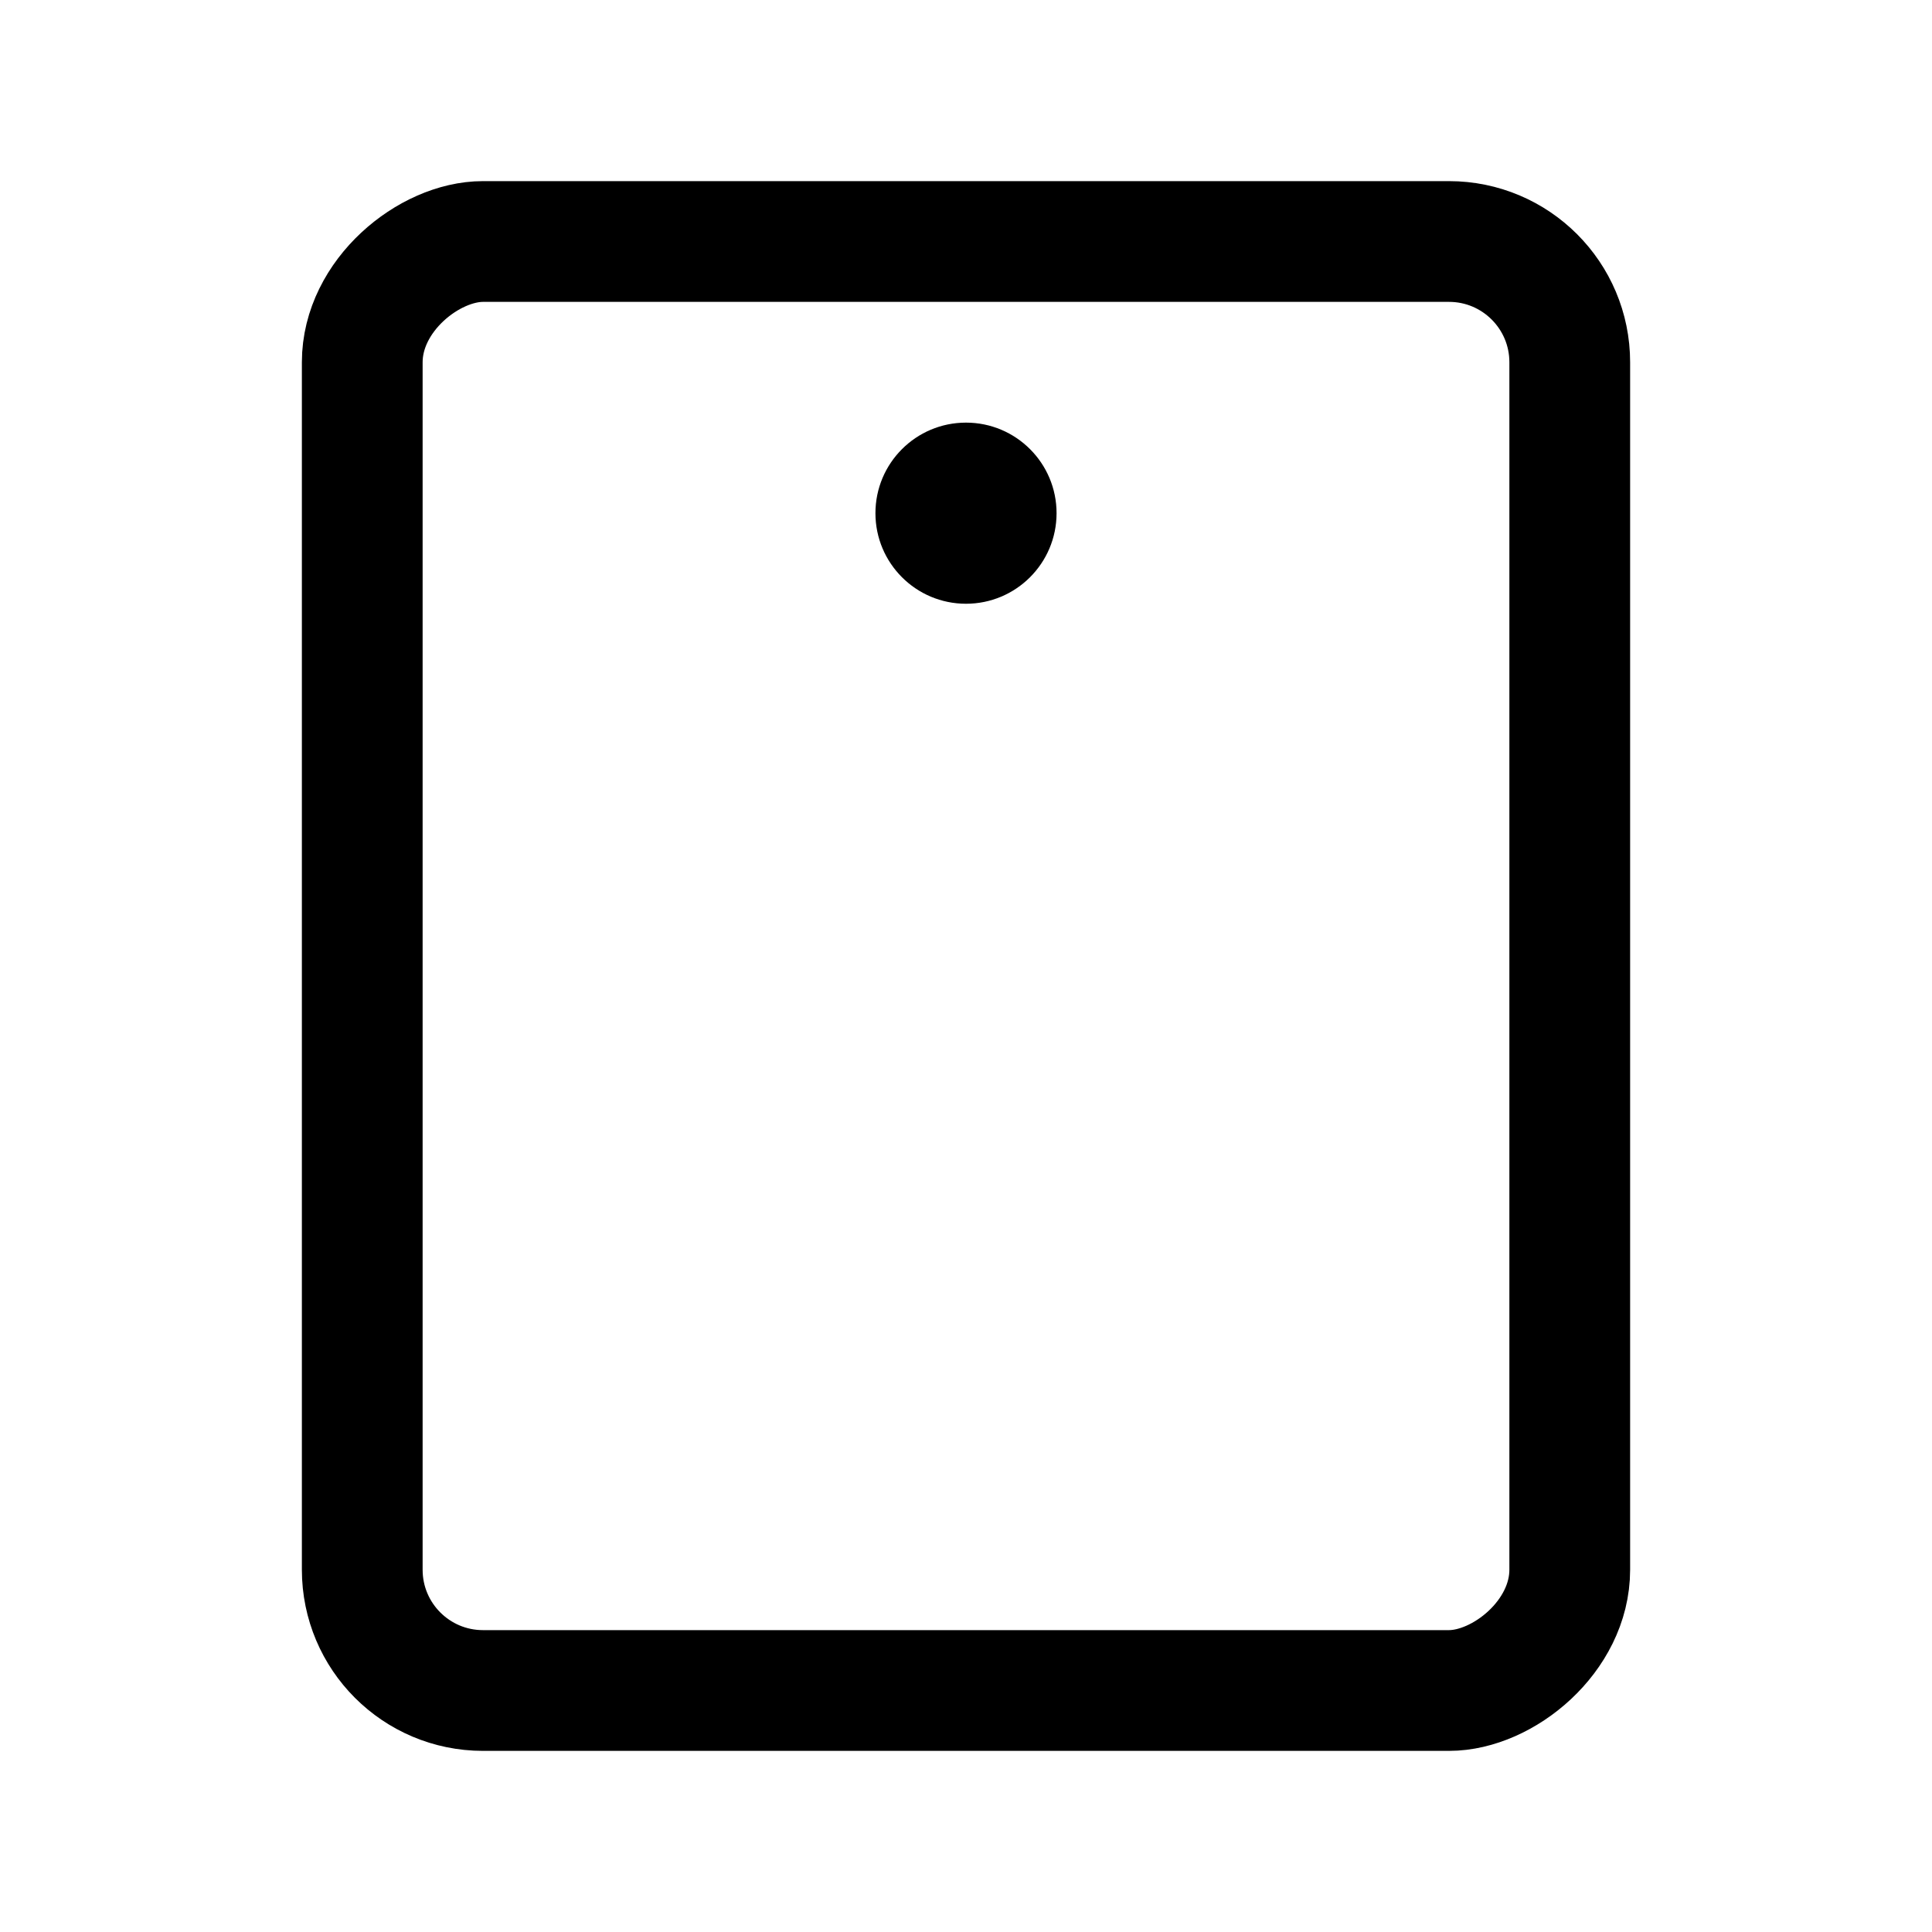 <svg height="1em" width="1em" xmlns="http://www.w3.org/2000/svg" aria-hidden="true" viewBox="0 0 256 256"><rect width="256" height="256" fill="none"></rect><rect x="32" y="48" width="192" height="160" rx="16" transform="rotate(90 128 128)" fill="none" stroke="currentColor" stroke-linecap="round" stroke-linejoin="round" stroke-width="16"></rect><circle cx="128" cy="68" r="12"></circle></svg>